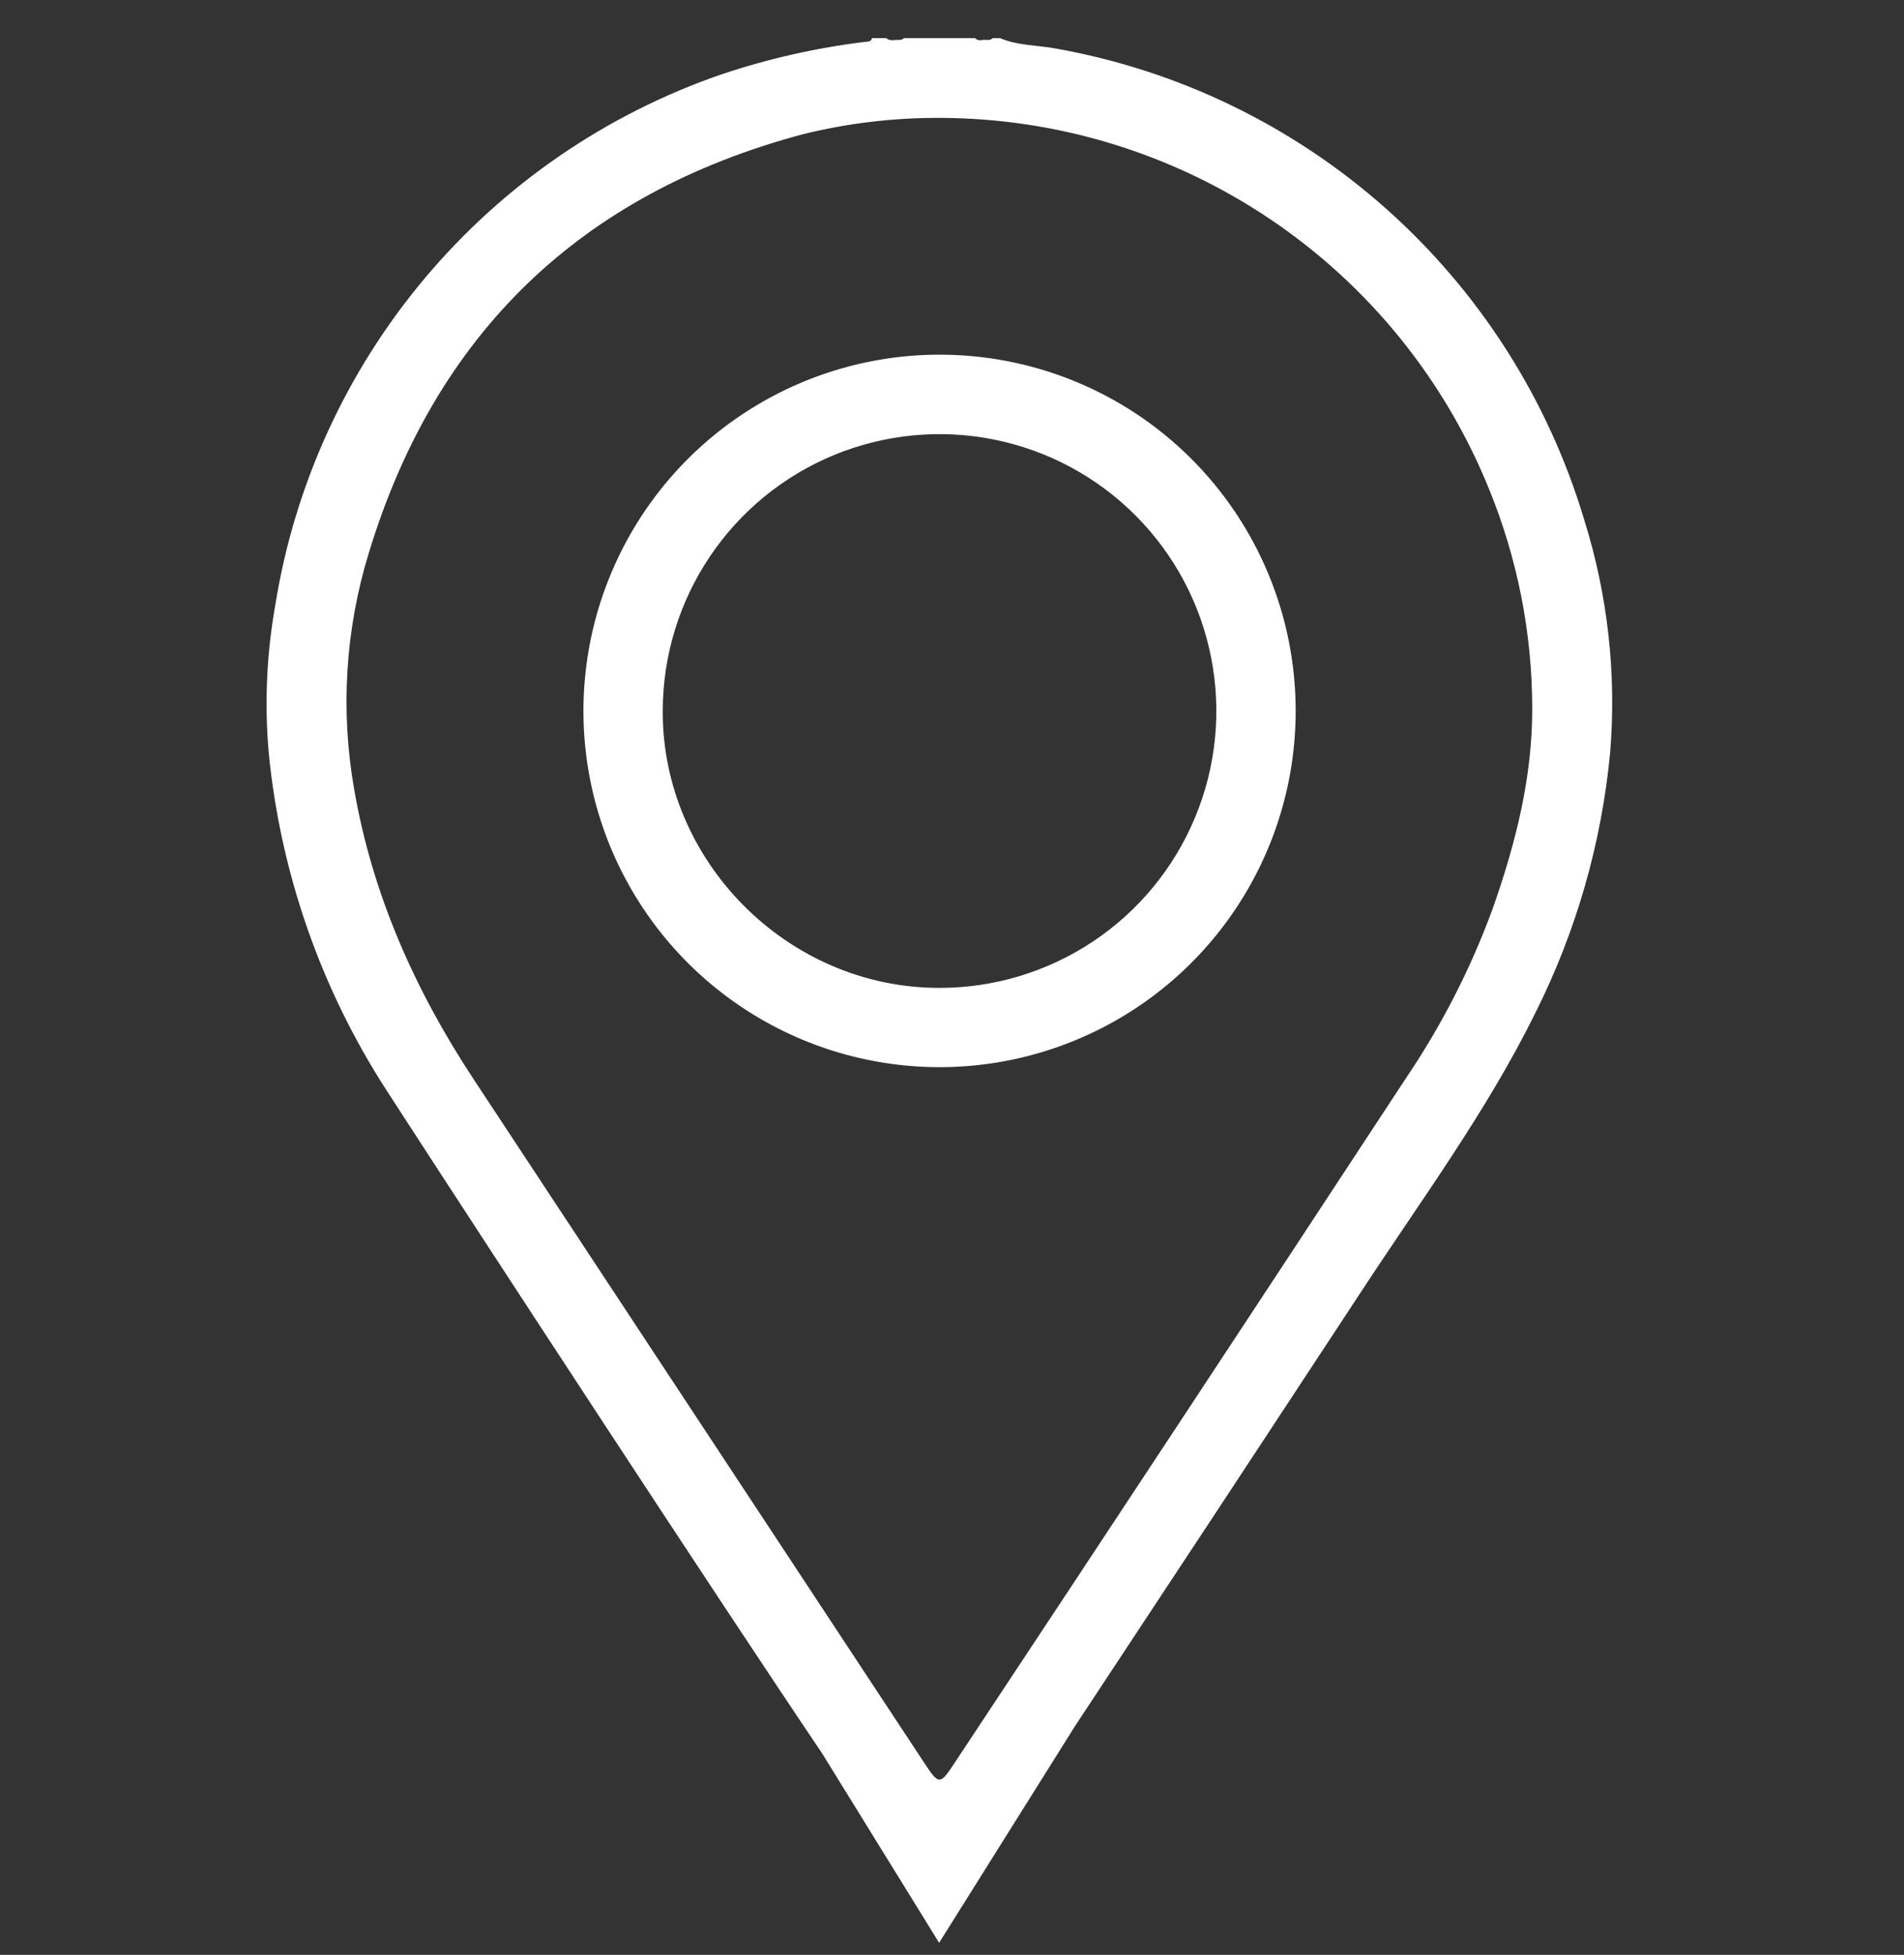<?xml version="1.0" encoding="UTF-8"?> <svg xmlns="http://www.w3.org/2000/svg" width="38" height="39" viewBox="0 0 38 39" fill="none"><rect x="0" y="0" width="38" height="39" fill="#333333" stroke="none"/><path d="M18.706 7.076C17.302 7.085 15.932 7.51 14.769 8.297C13.606 9.083 12.703 10.197 12.172 11.497C11.641 12.797 11.507 14.225 11.787 15.601C12.067 16.977 12.749 18.239 13.745 19.228C14.742 20.217 16.009 20.889 17.387 21.158C18.765 21.428 20.192 21.283 21.488 20.742C22.784 20.202 23.891 19.29 24.669 18.12C25.447 16.951 25.861 15.578 25.859 14.174C25.858 13.238 25.673 12.31 25.312 11.446C24.952 10.581 24.425 9.797 23.76 9.137C23.095 8.477 22.306 7.955 21.439 7.602C20.572 7.248 19.643 7.07 18.706 7.076ZM18.744 19.709C15.721 19.709 13.212 17.184 13.227 14.177C13.229 13.085 13.555 12.017 14.163 11.11C14.771 10.202 15.635 9.495 16.645 9.078C17.655 8.662 18.766 8.554 19.837 8.769C20.908 8.983 21.892 9.511 22.663 10.284C23.435 11.058 23.96 12.043 24.171 13.115C24.383 14.187 24.272 15.297 23.852 16.306C23.433 17.315 22.724 18.177 21.814 18.783C20.905 19.388 19.837 19.711 18.744 19.709Z" fill="white"></path><path d="M31.617 10.368C30.901 7.974 29.532 5.825 27.664 4.164C25.796 2.503 23.502 1.394 21.04 0.963C20.678 0.9 20.302 0.908 19.957 0.76H19.816C19.758 0.817 19.683 0.789 19.616 0.797C19.549 0.805 19.504 0.808 19.46 0.76H18.041C17.997 0.808 17.939 0.794 17.885 0.797C17.83 0.8 17.744 0.817 17.687 0.76H17.403C17.386 0.839 17.322 0.828 17.266 0.835C16.296 0.953 15.34 1.169 14.413 1.479C12.104 2.271 10.054 3.677 8.483 5.545C6.911 7.413 5.877 9.673 5.492 12.084C5.319 13.062 5.276 14.058 5.366 15.047C5.605 17.438 6.41 19.737 7.715 21.754C9.77 24.926 14.323 31.891 16.411 34.986L18.743 38.76L21.456 34.435C23.361 31.553 25.262 28.669 27.158 25.782C28.356 23.95 29.668 22.184 30.641 20.211C31.456 18.588 31.963 16.826 32.135 15.018C32.264 13.449 32.089 11.87 31.617 10.368ZM29.789 18.134C29.355 19.317 28.779 20.444 28.074 21.489C25.071 26.064 22.059 30.632 19.037 35.193C18.763 35.609 18.736 35.609 18.454 35.182C15.448 30.622 12.443 26.064 9.438 21.509C8.276 19.742 7.428 17.837 7.067 15.738C6.793 14.174 6.892 12.566 7.356 11.047C8.686 6.657 11.587 3.863 16.024 2.678C16.918 2.457 17.836 2.348 18.757 2.352C21.113 2.357 23.413 3.064 25.366 4.383C27.318 5.701 28.833 7.572 29.718 9.756C30.285 11.142 30.578 12.625 30.58 14.123C30.585 15.512 30.246 16.838 29.789 18.134Z" fill="white"></path></svg> 